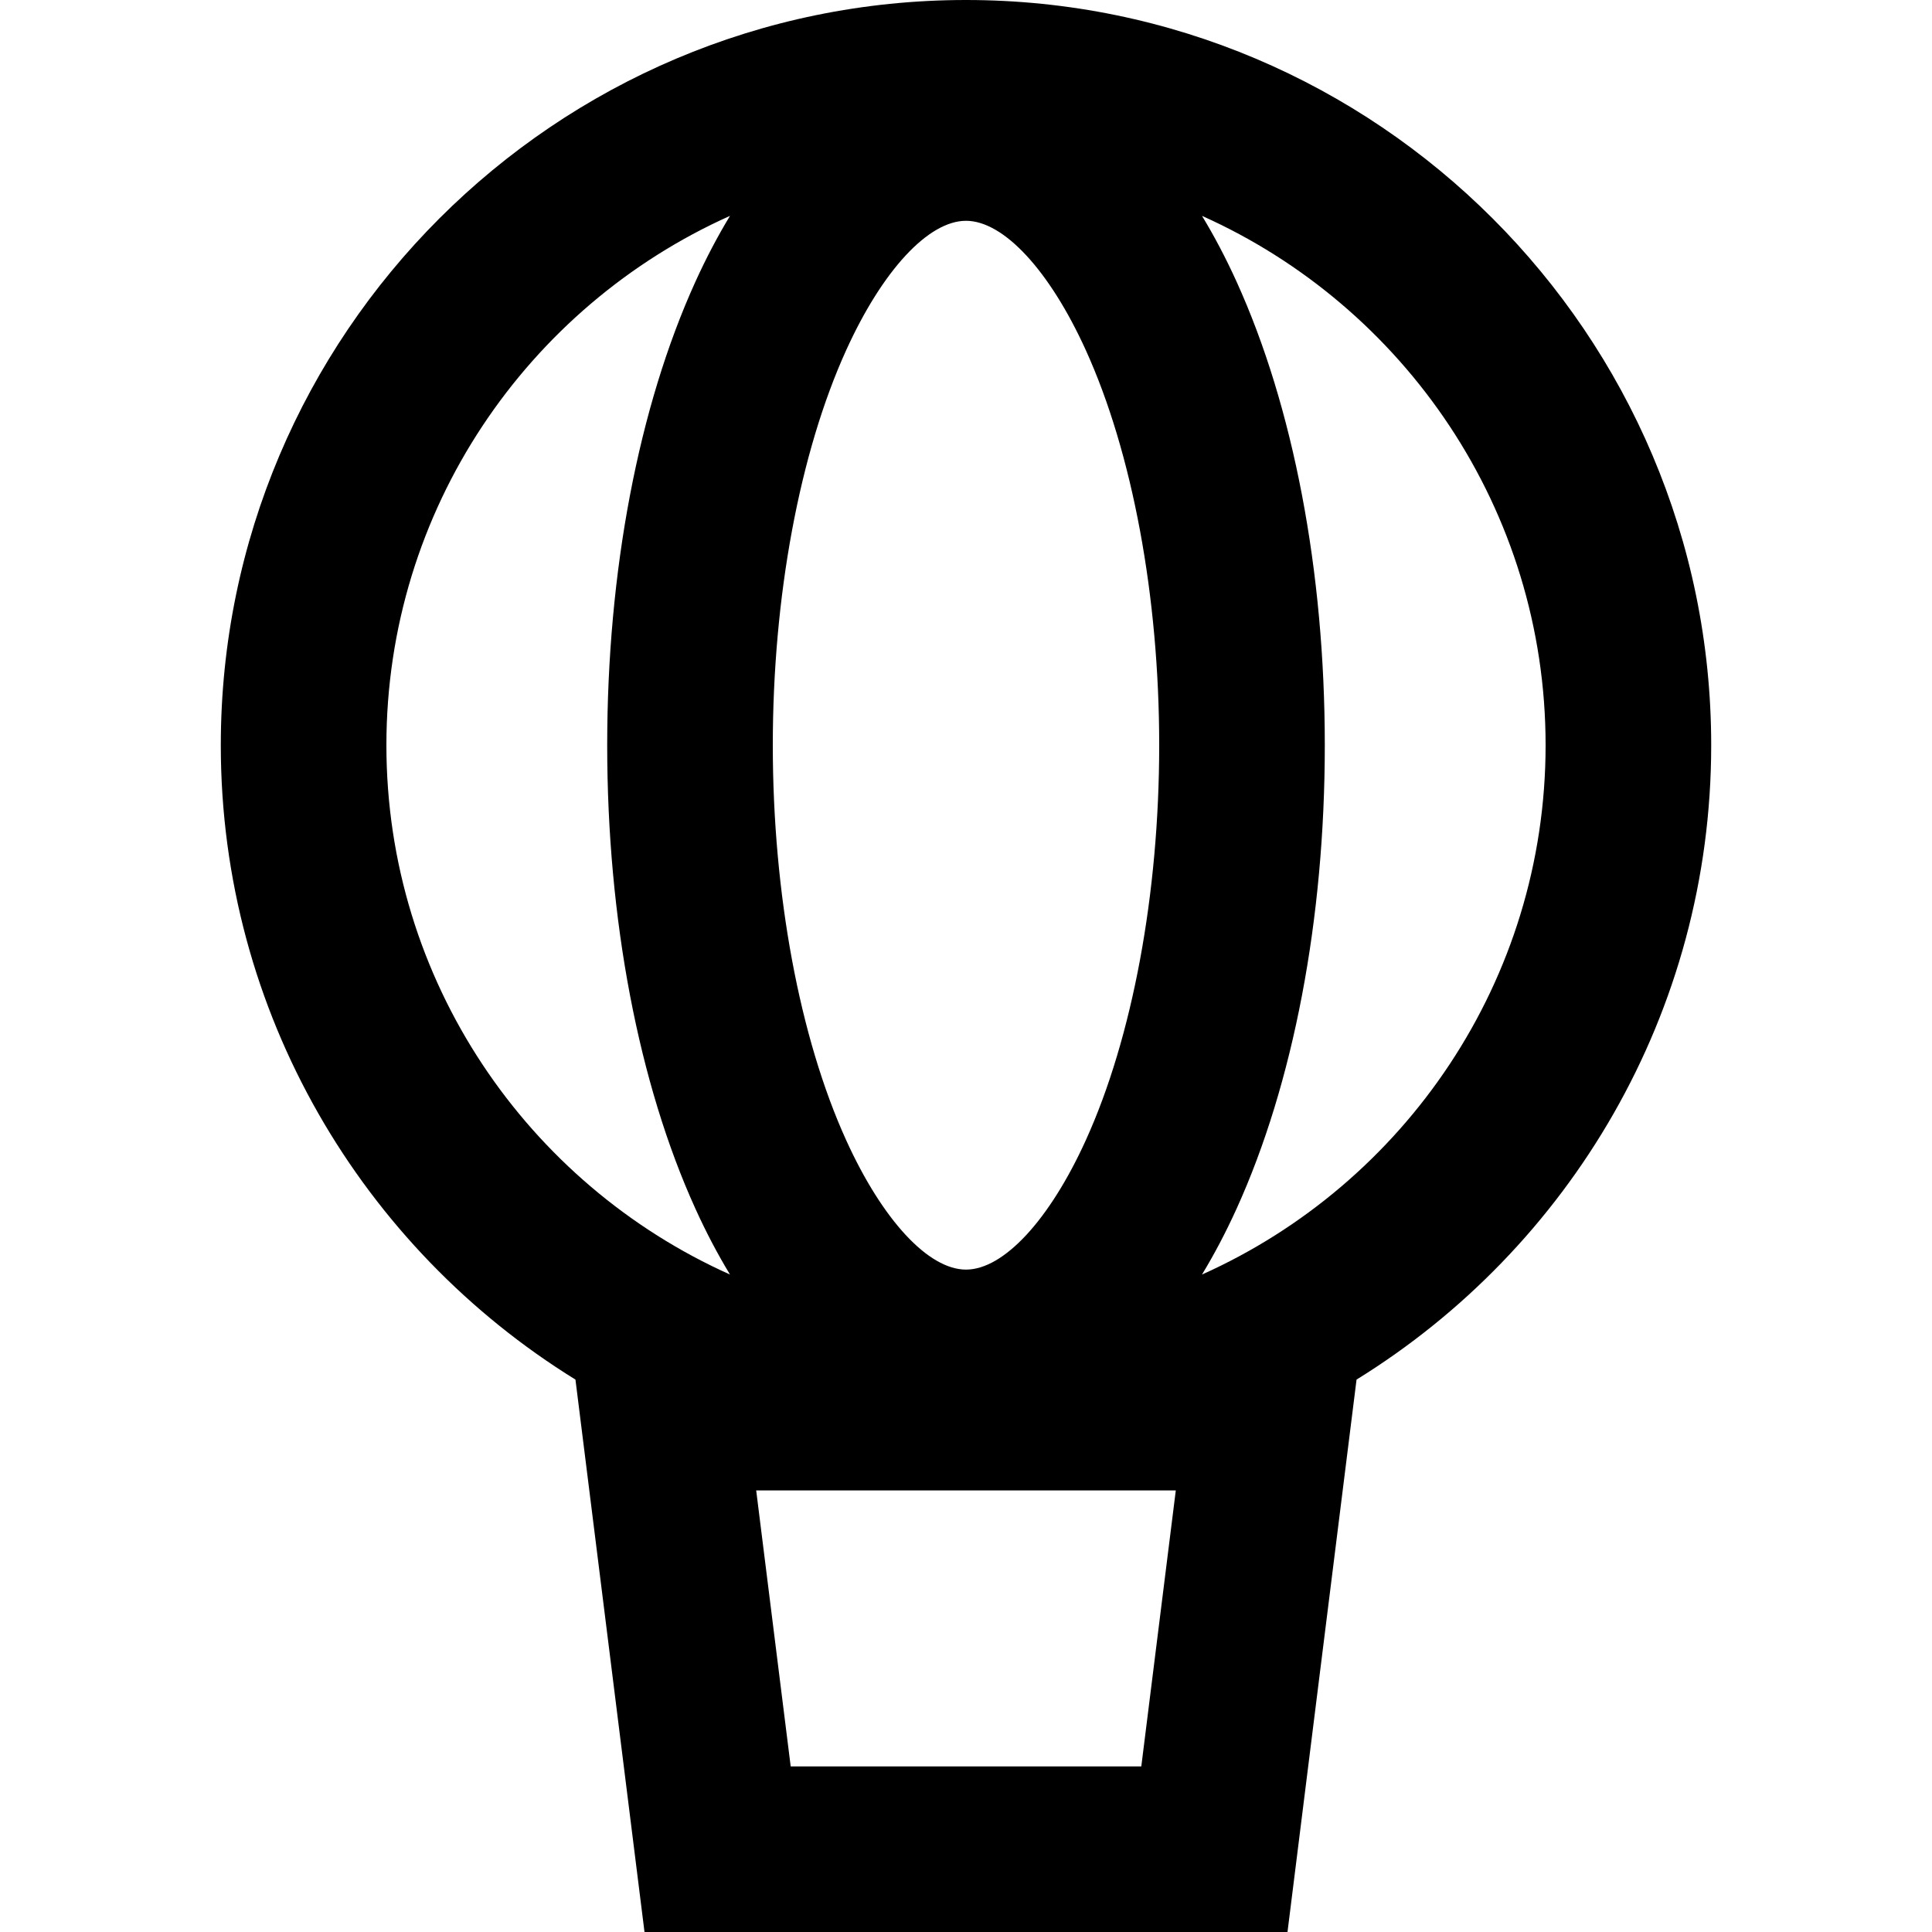 <?xml version='1.0' encoding='iso-8859-1'?>
<!-- Uploaded to: SVG Repo, www.svgrepo.com, Generator: SVG Repo Mixer Tools -->
<svg fill="#000000" height="800px" width="800px" version="1.1" xmlns="http://www.w3.org/2000/svg" viewBox="0 0 350 350" xmlns:xlink="http://www.w3.org/1999/xlink" enable-background="new 0 0 350 350">
  <path d="M310,135C310,60.561,249.439,0,175,0S40,60.561,40,135c0,48.513,25.726,91.125,64.249,114.927L116.758,350  h116.484l12.509-100.073C284.273,226.125,310,183.513,310,135z M196.7,206.574C190.132,221.024,181.817,230,175,230  s-15.132-8.976-21.7-23.426C144.848,187.98,140,161.892,140,135s4.848-52.979,13.3-71.574C159.868,48.976,168.183,40,175,40  s15.132,8.976,21.7,23.426C205.152,82.021,210,108.108,210,135S205.152,187.98,196.7,206.574z M70,135  c0-42.68,25.599-79.49,62.247-95.894c-2.217,3.65-4.309,7.619-6.257,11.905C115.679,73.695,110,103.522,110,135  s5.679,61.305,15.989,83.988c1.948,4.286,4.04,8.255,6.257,11.905C95.599,214.49,70,177.68,70,135z M213.008,270l-6.25,50h-63.516  l-6.25-50H213.008z M217.753,230.894c2.217-3.65,4.309-7.619,6.257-11.905C234.321,196.305,240,166.477,240,135  s-5.679-61.305-15.989-83.988c-1.948-4.286-4.04-8.255-6.257-11.905C254.401,55.51,280,92.32,280,135  S254.401,214.49,217.753,230.894z"/>
</svg>